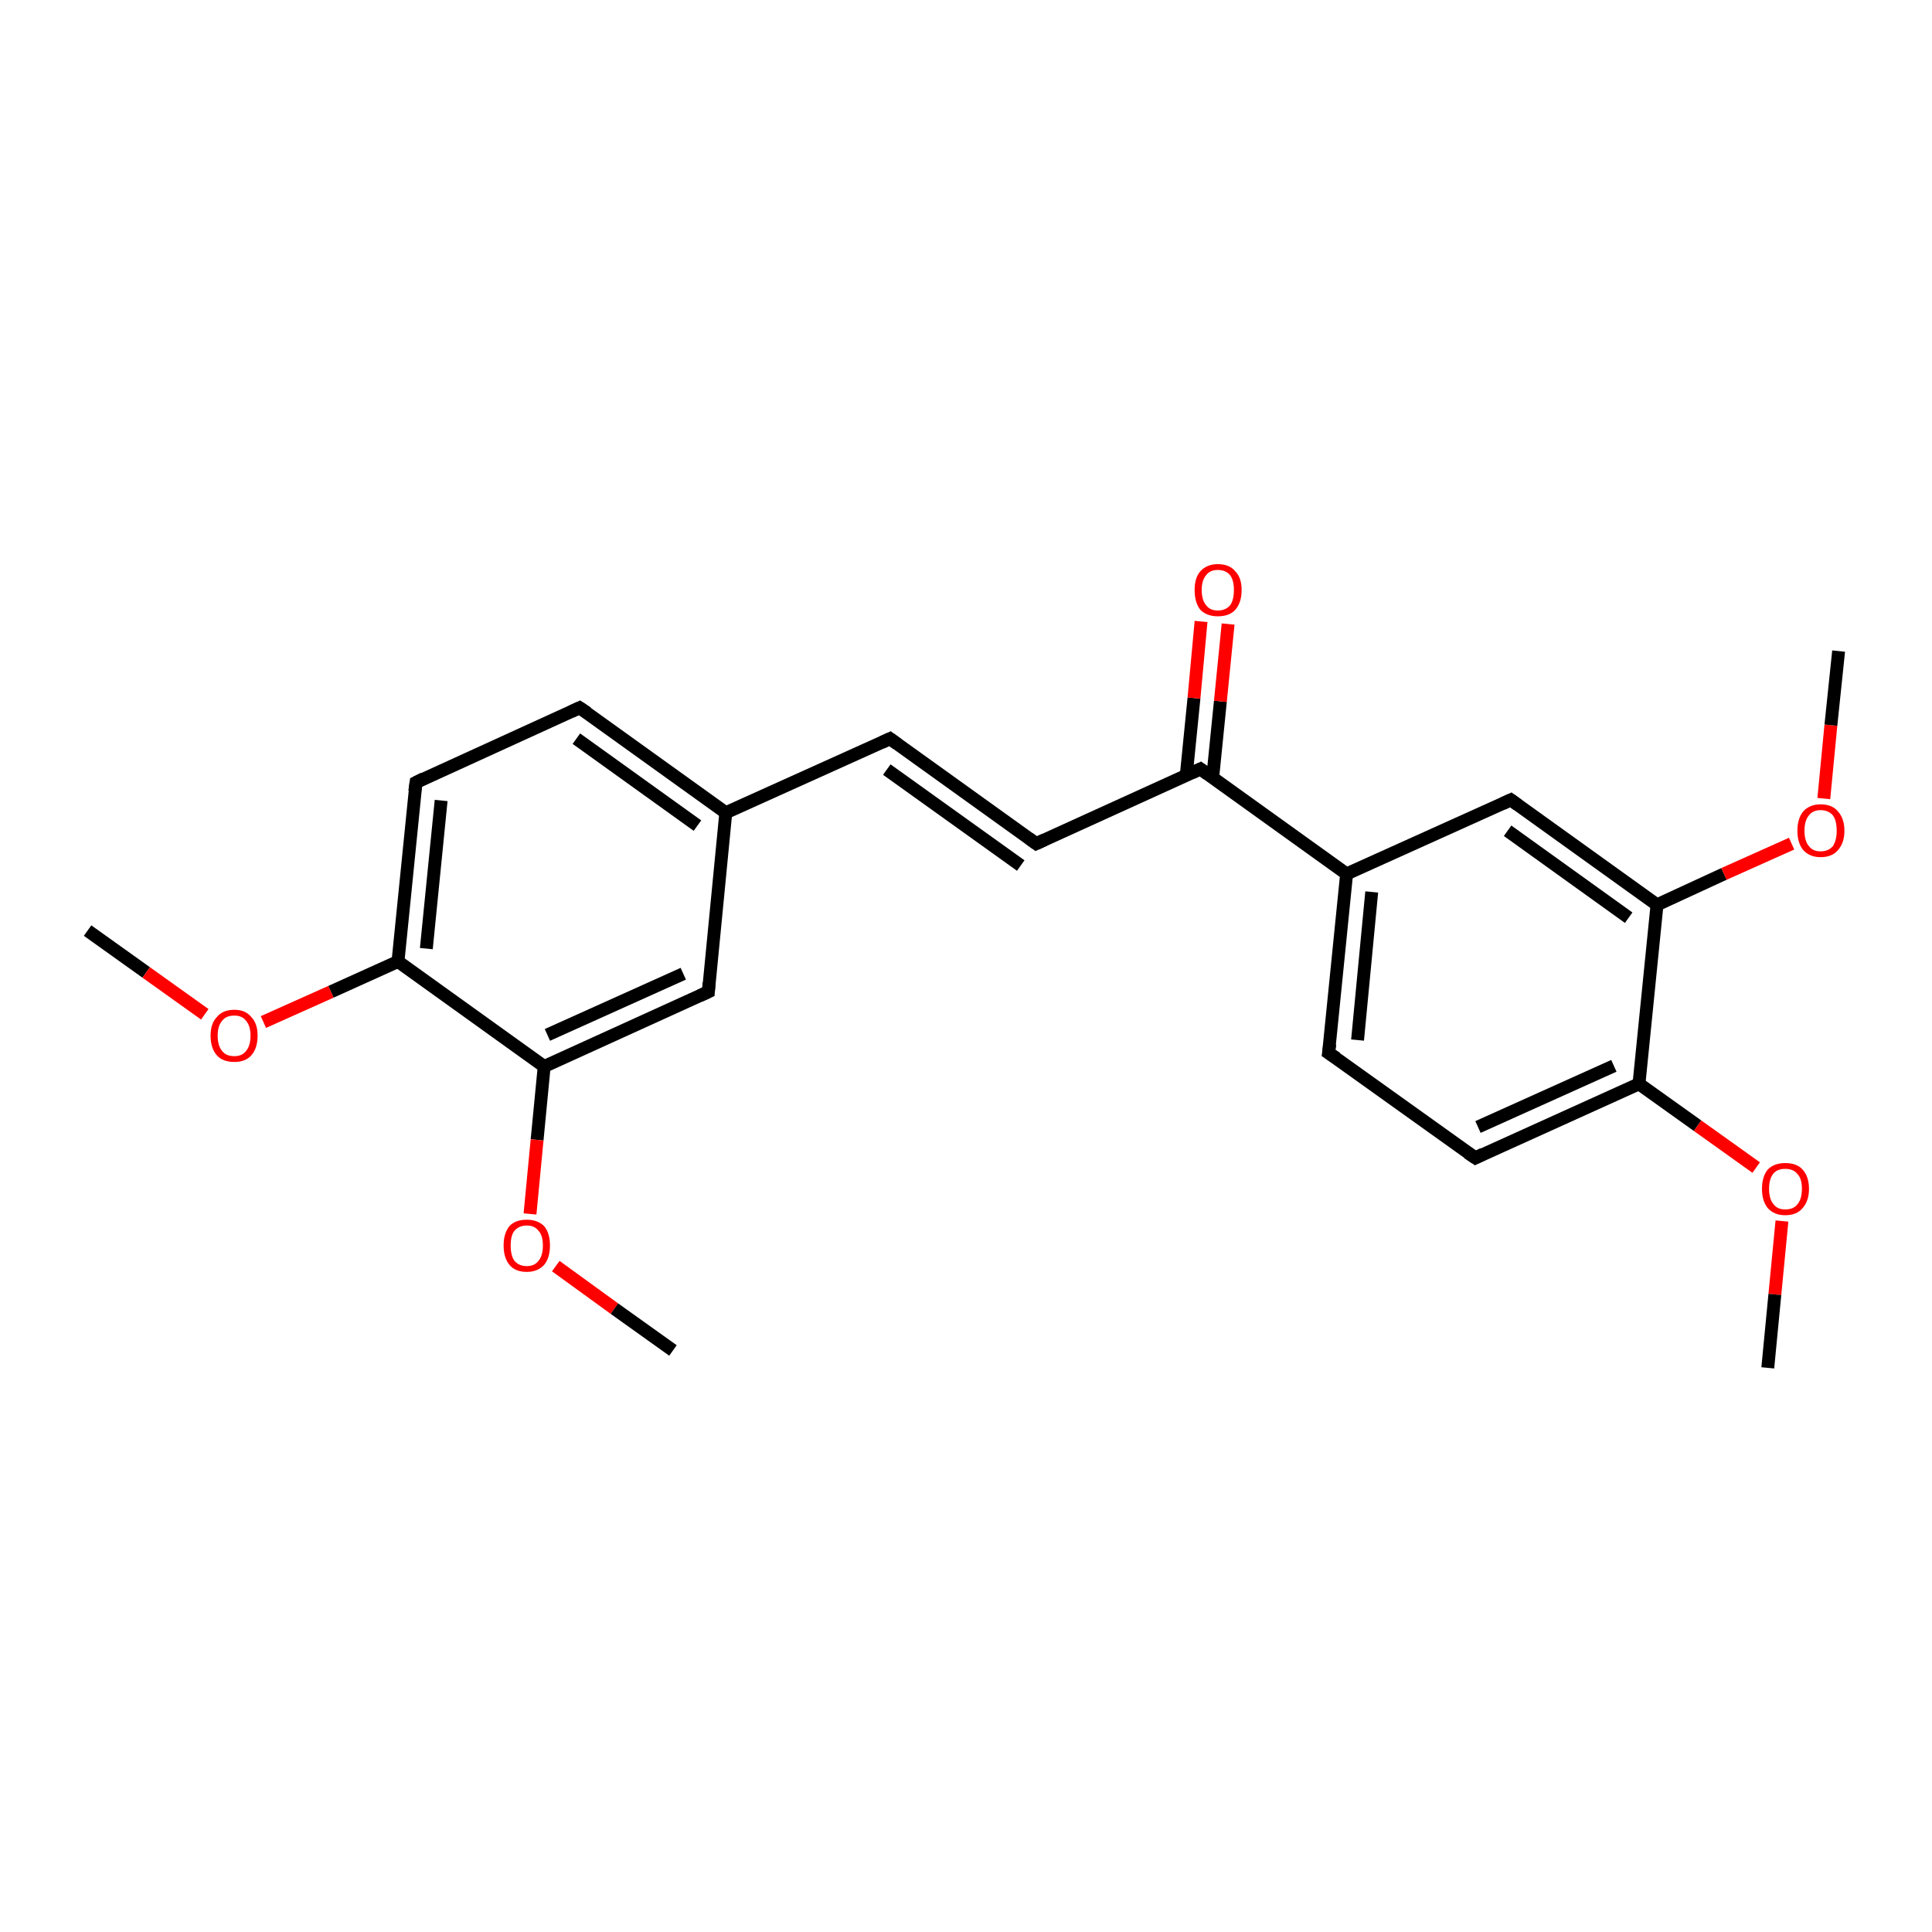 <?xml version='1.0' encoding='iso-8859-1'?>
<svg version='1.1' baseProfile='full'
              xmlns='http://www.w3.org/2000/svg'
                      xmlns:rdkit='http://www.rdkit.org/xml'
                      xmlns:xlink='http://www.w3.org/1999/xlink'
                  xml:space='preserve'
width='300px' height='300px' viewBox='0 0 300 300'>
<!-- END OF HEADER -->
<rect style='opacity:1.0;fill:#FFFFFF;stroke:none' width='300.0' height='300.0' x='0.0' y='0.0'> </rect>
<path class='bond-0 atom-0 atom-1' d='M 13.6,144.5 L 22.7,151.0' style='fill:none;fill-rule:evenodd;stroke:#000000;stroke-width:2.0px;stroke-linecap:butt;stroke-linejoin:miter;stroke-opacity:1' />
<path class='bond-0 atom-0 atom-1' d='M 22.7,151.0 L 31.8,157.5' style='fill:none;fill-rule:evenodd;stroke:#FF0000;stroke-width:2.0px;stroke-linecap:butt;stroke-linejoin:miter;stroke-opacity:1' />
<path class='bond-1 atom-1 atom-2' d='M 40.9,158.7 L 51.4,154.0' style='fill:none;fill-rule:evenodd;stroke:#FF0000;stroke-width:2.0px;stroke-linecap:butt;stroke-linejoin:miter;stroke-opacity:1' />
<path class='bond-1 atom-1 atom-2' d='M 51.4,154.0 L 61.8,149.3' style='fill:none;fill-rule:evenodd;stroke:#000000;stroke-width:2.0px;stroke-linecap:butt;stroke-linejoin:miter;stroke-opacity:1' />
<path class='bond-2 atom-2 atom-3' d='M 61.8,149.3 L 64.6,121.5' style='fill:none;fill-rule:evenodd;stroke:#000000;stroke-width:2.0px;stroke-linecap:butt;stroke-linejoin:miter;stroke-opacity:1' />
<path class='bond-2 atom-2 atom-3' d='M 66.2,147.3 L 68.5,124.3' style='fill:none;fill-rule:evenodd;stroke:#000000;stroke-width:2.0px;stroke-linecap:butt;stroke-linejoin:miter;stroke-opacity:1' />
<path class='bond-3 atom-3 atom-4' d='M 64.6,121.5 L 90.0,109.9' style='fill:none;fill-rule:evenodd;stroke:#000000;stroke-width:2.0px;stroke-linecap:butt;stroke-linejoin:miter;stroke-opacity:1' />
<path class='bond-4 atom-4 atom-5' d='M 90.0,109.9 L 112.7,126.2' style='fill:none;fill-rule:evenodd;stroke:#000000;stroke-width:2.0px;stroke-linecap:butt;stroke-linejoin:miter;stroke-opacity:1' />
<path class='bond-4 atom-4 atom-5' d='M 89.5,114.7 L 108.3,128.2' style='fill:none;fill-rule:evenodd;stroke:#000000;stroke-width:2.0px;stroke-linecap:butt;stroke-linejoin:miter;stroke-opacity:1' />
<path class='bond-5 atom-5 atom-6' d='M 112.7,126.2 L 138.2,114.7' style='fill:none;fill-rule:evenodd;stroke:#000000;stroke-width:2.0px;stroke-linecap:butt;stroke-linejoin:miter;stroke-opacity:1' />
<path class='bond-6 atom-6 atom-7' d='M 138.2,114.7 L 160.9,131.0' style='fill:none;fill-rule:evenodd;stroke:#000000;stroke-width:2.0px;stroke-linecap:butt;stroke-linejoin:miter;stroke-opacity:1' />
<path class='bond-6 atom-6 atom-7' d='M 137.7,119.5 L 158.5,134.4' style='fill:none;fill-rule:evenodd;stroke:#000000;stroke-width:2.0px;stroke-linecap:butt;stroke-linejoin:miter;stroke-opacity:1' />
<path class='bond-7 atom-7 atom-8' d='M 160.9,131.0 L 186.4,119.4' style='fill:none;fill-rule:evenodd;stroke:#000000;stroke-width:2.0px;stroke-linecap:butt;stroke-linejoin:miter;stroke-opacity:1' />
<path class='bond-8 atom-8 atom-9' d='M 188.3,120.8 L 189.5,108.9' style='fill:none;fill-rule:evenodd;stroke:#000000;stroke-width:2.0px;stroke-linecap:butt;stroke-linejoin:miter;stroke-opacity:1' />
<path class='bond-8 atom-8 atom-9' d='M 189.5,108.9 L 190.7,96.9' style='fill:none;fill-rule:evenodd;stroke:#FF0000;stroke-width:2.0px;stroke-linecap:butt;stroke-linejoin:miter;stroke-opacity:1' />
<path class='bond-8 atom-8 atom-9' d='M 184.2,120.4 L 185.4,108.4' style='fill:none;fill-rule:evenodd;stroke:#000000;stroke-width:2.0px;stroke-linecap:butt;stroke-linejoin:miter;stroke-opacity:1' />
<path class='bond-8 atom-8 atom-9' d='M 185.4,108.4 L 186.5,96.5' style='fill:none;fill-rule:evenodd;stroke:#FF0000;stroke-width:2.0px;stroke-linecap:butt;stroke-linejoin:miter;stroke-opacity:1' />
<path class='bond-9 atom-8 atom-10' d='M 186.4,119.4 L 209.1,135.7' style='fill:none;fill-rule:evenodd;stroke:#000000;stroke-width:2.0px;stroke-linecap:butt;stroke-linejoin:miter;stroke-opacity:1' />
<path class='bond-10 atom-10 atom-11' d='M 209.1,135.7 L 206.3,163.5' style='fill:none;fill-rule:evenodd;stroke:#000000;stroke-width:2.0px;stroke-linecap:butt;stroke-linejoin:miter;stroke-opacity:1' />
<path class='bond-10 atom-10 atom-11' d='M 213.0,138.5 L 210.8,161.5' style='fill:none;fill-rule:evenodd;stroke:#000000;stroke-width:2.0px;stroke-linecap:butt;stroke-linejoin:miter;stroke-opacity:1' />
<path class='bond-11 atom-11 atom-12' d='M 206.3,163.5 L 229.1,179.8' style='fill:none;fill-rule:evenodd;stroke:#000000;stroke-width:2.0px;stroke-linecap:butt;stroke-linejoin:miter;stroke-opacity:1' />
<path class='bond-12 atom-12 atom-13' d='M 229.1,179.8 L 254.5,168.3' style='fill:none;fill-rule:evenodd;stroke:#000000;stroke-width:2.0px;stroke-linecap:butt;stroke-linejoin:miter;stroke-opacity:1' />
<path class='bond-12 atom-12 atom-13' d='M 229.5,175.0 L 250.6,165.5' style='fill:none;fill-rule:evenodd;stroke:#000000;stroke-width:2.0px;stroke-linecap:butt;stroke-linejoin:miter;stroke-opacity:1' />
<path class='bond-13 atom-13 atom-14' d='M 254.5,168.3 L 263.6,174.8' style='fill:none;fill-rule:evenodd;stroke:#000000;stroke-width:2.0px;stroke-linecap:butt;stroke-linejoin:miter;stroke-opacity:1' />
<path class='bond-13 atom-13 atom-14' d='M 263.6,174.8 L 272.7,181.3' style='fill:none;fill-rule:evenodd;stroke:#FF0000;stroke-width:2.0px;stroke-linecap:butt;stroke-linejoin:miter;stroke-opacity:1' />
<path class='bond-14 atom-14 atom-15' d='M 276.7,189.6 L 275.6,201.0' style='fill:none;fill-rule:evenodd;stroke:#FF0000;stroke-width:2.0px;stroke-linecap:butt;stroke-linejoin:miter;stroke-opacity:1' />
<path class='bond-14 atom-14 atom-15' d='M 275.6,201.0 L 274.5,212.4' style='fill:none;fill-rule:evenodd;stroke:#000000;stroke-width:2.0px;stroke-linecap:butt;stroke-linejoin:miter;stroke-opacity:1' />
<path class='bond-15 atom-13 atom-16' d='M 254.5,168.3 L 257.3,140.5' style='fill:none;fill-rule:evenodd;stroke:#000000;stroke-width:2.0px;stroke-linecap:butt;stroke-linejoin:miter;stroke-opacity:1' />
<path class='bond-16 atom-16 atom-17' d='M 257.3,140.5 L 267.7,135.7' style='fill:none;fill-rule:evenodd;stroke:#000000;stroke-width:2.0px;stroke-linecap:butt;stroke-linejoin:miter;stroke-opacity:1' />
<path class='bond-16 atom-16 atom-17' d='M 267.7,135.7 L 278.2,131.0' style='fill:none;fill-rule:evenodd;stroke:#FF0000;stroke-width:2.0px;stroke-linecap:butt;stroke-linejoin:miter;stroke-opacity:1' />
<path class='bond-17 atom-17 atom-18' d='M 283.2,124.0 L 284.3,112.6' style='fill:none;fill-rule:evenodd;stroke:#FF0000;stroke-width:2.0px;stroke-linecap:butt;stroke-linejoin:miter;stroke-opacity:1' />
<path class='bond-17 atom-17 atom-18' d='M 284.3,112.6 L 285.5,101.1' style='fill:none;fill-rule:evenodd;stroke:#000000;stroke-width:2.0px;stroke-linecap:butt;stroke-linejoin:miter;stroke-opacity:1' />
<path class='bond-18 atom-16 atom-19' d='M 257.3,140.5 L 234.6,124.2' style='fill:none;fill-rule:evenodd;stroke:#000000;stroke-width:2.0px;stroke-linecap:butt;stroke-linejoin:miter;stroke-opacity:1' />
<path class='bond-18 atom-16 atom-19' d='M 252.9,142.5 L 234.1,129.0' style='fill:none;fill-rule:evenodd;stroke:#000000;stroke-width:2.0px;stroke-linecap:butt;stroke-linejoin:miter;stroke-opacity:1' />
<path class='bond-19 atom-5 atom-20' d='M 112.7,126.2 L 110.0,154.0' style='fill:none;fill-rule:evenodd;stroke:#000000;stroke-width:2.0px;stroke-linecap:butt;stroke-linejoin:miter;stroke-opacity:1' />
<path class='bond-20 atom-20 atom-21' d='M 110.0,154.0 L 84.5,165.6' style='fill:none;fill-rule:evenodd;stroke:#000000;stroke-width:2.0px;stroke-linecap:butt;stroke-linejoin:miter;stroke-opacity:1' />
<path class='bond-20 atom-20 atom-21' d='M 106.1,151.2 L 85.0,160.7' style='fill:none;fill-rule:evenodd;stroke:#000000;stroke-width:2.0px;stroke-linecap:butt;stroke-linejoin:miter;stroke-opacity:1' />
<path class='bond-21 atom-21 atom-22' d='M 84.5,165.6 L 83.4,177.0' style='fill:none;fill-rule:evenodd;stroke:#000000;stroke-width:2.0px;stroke-linecap:butt;stroke-linejoin:miter;stroke-opacity:1' />
<path class='bond-21 atom-21 atom-22' d='M 83.4,177.0 L 82.3,188.5' style='fill:none;fill-rule:evenodd;stroke:#FF0000;stroke-width:2.0px;stroke-linecap:butt;stroke-linejoin:miter;stroke-opacity:1' />
<path class='bond-22 atom-22 atom-23' d='M 86.3,196.6 L 95.4,203.2' style='fill:none;fill-rule:evenodd;stroke:#FF0000;stroke-width:2.0px;stroke-linecap:butt;stroke-linejoin:miter;stroke-opacity:1' />
<path class='bond-22 atom-22 atom-23' d='M 95.4,203.2 L 104.5,209.7' style='fill:none;fill-rule:evenodd;stroke:#000000;stroke-width:2.0px;stroke-linecap:butt;stroke-linejoin:miter;stroke-opacity:1' />
<path class='bond-23 atom-21 atom-2' d='M 84.5,165.6 L 61.8,149.3' style='fill:none;fill-rule:evenodd;stroke:#000000;stroke-width:2.0px;stroke-linecap:butt;stroke-linejoin:miter;stroke-opacity:1' />
<path class='bond-24 atom-19 atom-10' d='M 234.6,124.2 L 209.1,135.7' style='fill:none;fill-rule:evenodd;stroke:#000000;stroke-width:2.0px;stroke-linecap:butt;stroke-linejoin:miter;stroke-opacity:1' />
<path d='M 64.4,122.9 L 64.6,121.5 L 65.8,120.9' style='fill:none;stroke:#000000;stroke-width:2.0px;stroke-linecap:butt;stroke-linejoin:miter;stroke-opacity:1;' />
<path d='M 88.7,110.5 L 90.0,109.9 L 91.2,110.7' style='fill:none;stroke:#000000;stroke-width:2.0px;stroke-linecap:butt;stroke-linejoin:miter;stroke-opacity:1;' />
<path d='M 136.9,115.3 L 138.2,114.7 L 139.3,115.5' style='fill:none;stroke:#000000;stroke-width:2.0px;stroke-linecap:butt;stroke-linejoin:miter;stroke-opacity:1;' />
<path d='M 159.8,130.2 L 160.9,131.0 L 162.2,130.4' style='fill:none;stroke:#000000;stroke-width:2.0px;stroke-linecap:butt;stroke-linejoin:miter;stroke-opacity:1;' />
<path d='M 185.1,120.0 L 186.4,119.4 L 187.5,120.2' style='fill:none;stroke:#000000;stroke-width:2.0px;stroke-linecap:butt;stroke-linejoin:miter;stroke-opacity:1;' />
<path d='M 206.5,162.1 L 206.3,163.5 L 207.5,164.3' style='fill:none;stroke:#000000;stroke-width:2.0px;stroke-linecap:butt;stroke-linejoin:miter;stroke-opacity:1;' />
<path d='M 227.9,179.0 L 229.1,179.8 L 230.3,179.2' style='fill:none;stroke:#000000;stroke-width:2.0px;stroke-linecap:butt;stroke-linejoin:miter;stroke-opacity:1;' />
<path d='M 235.7,125.0 L 234.6,124.2 L 233.3,124.8' style='fill:none;stroke:#000000;stroke-width:2.0px;stroke-linecap:butt;stroke-linejoin:miter;stroke-opacity:1;' />
<path d='M 110.1,152.6 L 110.0,154.0 L 108.7,154.6' style='fill:none;stroke:#000000;stroke-width:2.0px;stroke-linecap:butt;stroke-linejoin:miter;stroke-opacity:1;' />
<path class='atom-1' d='M 32.7 160.8
Q 32.7 158.9, 33.7 157.9
Q 34.6 156.8, 36.4 156.8
Q 38.1 156.8, 39.0 157.9
Q 40.0 158.9, 40.0 160.8
Q 40.0 162.8, 39.0 163.9
Q 38.1 164.9, 36.4 164.9
Q 34.6 164.9, 33.7 163.9
Q 32.7 162.8, 32.7 160.8
M 36.4 164.0
Q 37.6 164.0, 38.2 163.2
Q 38.9 162.4, 38.9 160.8
Q 38.9 159.3, 38.2 158.5
Q 37.6 157.7, 36.4 157.7
Q 35.1 157.7, 34.5 158.5
Q 33.8 159.3, 33.8 160.8
Q 33.8 162.4, 34.5 163.2
Q 35.1 164.0, 36.4 164.0
' fill='#FF0000'/>
<path class='atom-9' d='M 185.5 91.6
Q 185.5 89.7, 186.4 88.7
Q 187.4 87.6, 189.1 87.6
Q 190.9 87.6, 191.8 88.7
Q 192.8 89.7, 192.8 91.6
Q 192.8 93.6, 191.8 94.7
Q 190.9 95.7, 189.1 95.7
Q 187.4 95.7, 186.4 94.7
Q 185.5 93.6, 185.5 91.6
M 189.1 94.8
Q 190.3 94.8, 191.0 94.0
Q 191.6 93.2, 191.6 91.6
Q 191.6 90.1, 191.0 89.3
Q 190.3 88.5, 189.1 88.5
Q 187.9 88.5, 187.3 89.3
Q 186.6 90.1, 186.6 91.6
Q 186.6 93.2, 187.3 94.0
Q 187.9 94.8, 189.1 94.8
' fill='#FF0000'/>
<path class='atom-14' d='M 273.6 184.6
Q 273.6 182.7, 274.5 181.6
Q 275.5 180.6, 277.2 180.6
Q 279.0 180.6, 279.9 181.6
Q 280.9 182.7, 280.9 184.6
Q 280.9 186.5, 279.9 187.6
Q 279.0 188.7, 277.2 188.7
Q 275.5 188.7, 274.5 187.6
Q 273.6 186.5, 273.6 184.6
M 277.2 187.8
Q 278.5 187.8, 279.1 187.0
Q 279.8 186.2, 279.8 184.6
Q 279.8 183.0, 279.1 182.3
Q 278.5 181.5, 277.2 181.5
Q 276.0 181.5, 275.4 182.2
Q 274.7 183.0, 274.7 184.6
Q 274.7 186.2, 275.4 187.0
Q 276.0 187.8, 277.2 187.8
' fill='#FF0000'/>
<path class='atom-17' d='M 279.1 129.0
Q 279.1 127.1, 280.0 126.0
Q 281.0 124.9, 282.7 124.9
Q 284.5 124.9, 285.4 126.0
Q 286.4 127.1, 286.4 129.0
Q 286.4 130.9, 285.4 132.0
Q 284.5 133.1, 282.7 133.1
Q 281.0 133.1, 280.0 132.0
Q 279.1 130.9, 279.1 129.0
M 282.7 132.2
Q 283.9 132.2, 284.6 131.4
Q 285.2 130.5, 285.2 129.0
Q 285.2 127.4, 284.6 126.6
Q 283.9 125.8, 282.7 125.8
Q 281.5 125.8, 280.9 126.6
Q 280.2 127.4, 280.2 129.0
Q 280.2 130.6, 280.9 131.4
Q 281.5 132.2, 282.7 132.2
' fill='#FF0000'/>
<path class='atom-22' d='M 78.2 193.4
Q 78.2 191.5, 79.1 190.4
Q 80.0 189.4, 81.8 189.4
Q 83.5 189.4, 84.5 190.4
Q 85.4 191.5, 85.4 193.4
Q 85.4 195.3, 84.5 196.4
Q 83.5 197.5, 81.8 197.5
Q 80.0 197.5, 79.1 196.4
Q 78.2 195.3, 78.2 193.4
M 81.8 196.6
Q 83.0 196.6, 83.6 195.8
Q 84.3 195.0, 84.3 193.4
Q 84.3 191.8, 83.6 191.1
Q 83.0 190.3, 81.8 190.3
Q 80.6 190.3, 79.9 191.1
Q 79.3 191.8, 79.3 193.4
Q 79.3 195.0, 79.9 195.8
Q 80.6 196.6, 81.8 196.6
' fill='#FF0000'/>
</svg>
